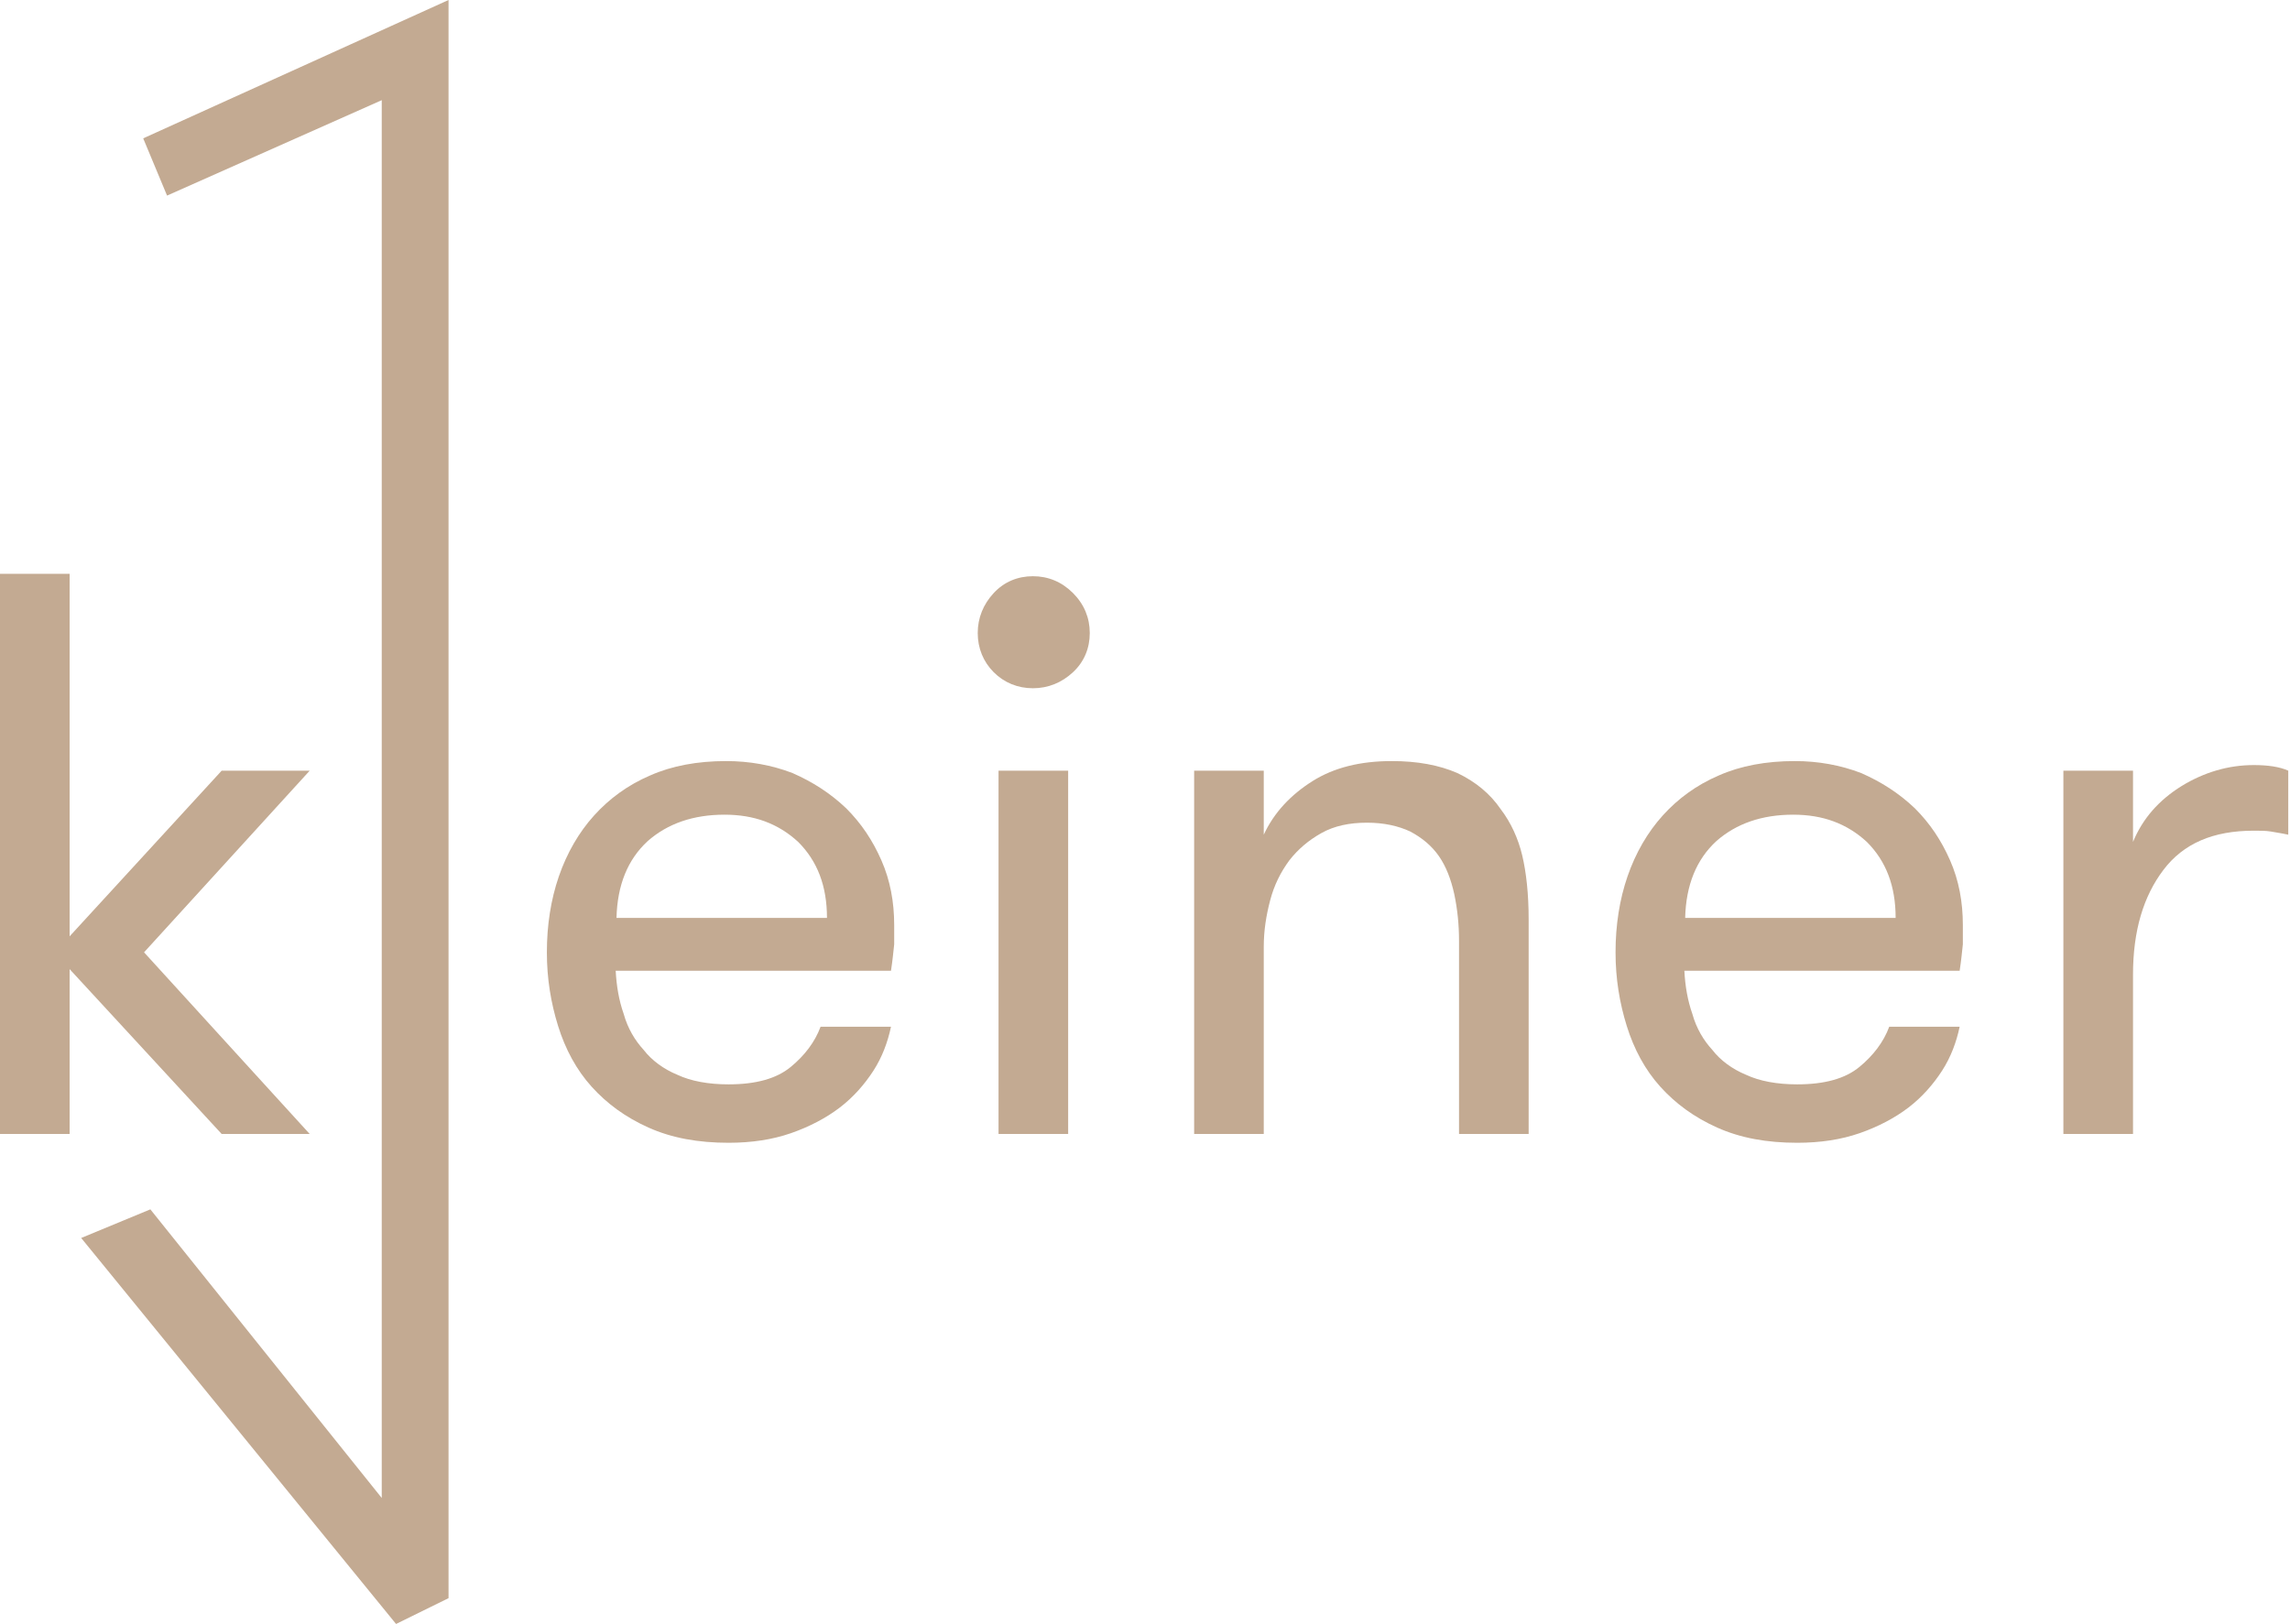<?xml version="1.0" encoding="UTF-8" standalone="no"?>
<!DOCTYPE svg PUBLIC "-//W3C//DTD SVG 1.1//EN" "http://www.w3.org/Graphics/SVG/1.1/DTD/svg11.dtd">
<svg width="100%" height="100%" viewBox="0 0 960 681" version="1.1" xmlns="http://www.w3.org/2000/svg" xmlns:xlink="http://www.w3.org/1999/xlink" xml:space="preserve" xmlns:serif="http://www.serif.com/" style="fill-rule:evenodd;clip-rule:evenodd;stroke-linejoin:round;stroke-miterlimit:2;">
    <g>
        <g transform="matrix(335.48,0,0,335.48,-26.167,475.398)">
            <g>
                <path d="M0.258,-0.227L0.465,-0L0.355,-0L0.165,-0.206L0.165,-0L0.078,-0L0.078,-0.7L0.165,-0.7L0.165,-0.247L0.355,-0.454L0.465,-0.454L0.258,-0.227Z" style="fill:rgb(195,170,146);fill-rule:nonzero;"/>
            </g>
        </g>
        <g transform="matrix(335.48,0,0,335.48,214.833,475.398)">
            <g>
                <path d="M0.265,-0.399C0.226,-0.399 0.194,-0.388 0.169,-0.366C0.144,-0.343 0.131,-0.311 0.13,-0.27L0.393,-0.27C0.393,-0.31 0.381,-0.341 0.357,-0.365C0.332,-0.388 0.302,-0.399 0.265,-0.399ZM0.129,-0.204C0.13,-0.185 0.133,-0.167 0.139,-0.15C0.144,-0.132 0.153,-0.117 0.164,-0.105C0.174,-0.092 0.189,-0.081 0.206,-0.074C0.223,-0.066 0.245,-0.062 0.27,-0.062C0.304,-0.062 0.33,-0.069 0.348,-0.084C0.365,-0.098 0.378,-0.115 0.385,-0.134L0.473,-0.134C0.469,-0.115 0.462,-0.096 0.451,-0.079C0.44,-0.062 0.426,-0.046 0.409,-0.033C0.392,-0.02 0.371,-0.009 0.348,-0.001C0.325,0.007 0.299,0.011 0.27,0.011C0.232,0.011 0.199,0.005 0.17,-0.008C0.141,-0.021 0.118,-0.038 0.099,-0.059C0.08,-0.08 0.066,-0.106 0.057,-0.135C0.048,-0.164 0.043,-0.194 0.043,-0.227C0.043,-0.261 0.048,-0.293 0.058,-0.322C0.068,-0.351 0.083,-0.377 0.102,-0.398C0.121,-0.419 0.144,-0.436 0.172,-0.448C0.199,-0.46 0.231,-0.466 0.267,-0.466C0.296,-0.466 0.324,-0.461 0.35,-0.451C0.375,-0.44 0.397,-0.426 0.417,-0.407C0.436,-0.388 0.45,-0.367 0.461,-0.342C0.472,-0.317 0.477,-0.29 0.477,-0.261L0.477,-0.237C0.476,-0.228 0.475,-0.217 0.473,-0.204L0.129,-0.204Z" style="fill:rgb(195,170,146);fill-rule:nonzero;"/>
            </g>
        </g>
        <g transform="matrix(335.48,0,0,335.48,662.833,475.398)">
            <g>
                <path d="M0.265,-0.399C0.226,-0.399 0.194,-0.388 0.169,-0.366C0.144,-0.343 0.131,-0.311 0.13,-0.27L0.393,-0.27C0.393,-0.31 0.381,-0.341 0.357,-0.365C0.332,-0.388 0.302,-0.399 0.265,-0.399ZM0.129,-0.204C0.13,-0.185 0.133,-0.167 0.139,-0.15C0.144,-0.132 0.153,-0.117 0.164,-0.105C0.174,-0.092 0.189,-0.081 0.206,-0.074C0.223,-0.066 0.245,-0.062 0.27,-0.062C0.304,-0.062 0.33,-0.069 0.348,-0.084C0.365,-0.098 0.378,-0.115 0.385,-0.134L0.473,-0.134C0.469,-0.115 0.462,-0.096 0.451,-0.079C0.44,-0.062 0.426,-0.046 0.409,-0.033C0.392,-0.02 0.371,-0.009 0.348,-0.001C0.325,0.007 0.299,0.011 0.27,0.011C0.232,0.011 0.199,0.005 0.17,-0.008C0.141,-0.021 0.118,-0.038 0.099,-0.059C0.08,-0.08 0.066,-0.106 0.057,-0.135C0.048,-0.164 0.043,-0.194 0.043,-0.227C0.043,-0.261 0.048,-0.293 0.058,-0.322C0.068,-0.351 0.083,-0.377 0.102,-0.398C0.121,-0.419 0.144,-0.436 0.172,-0.448C0.199,-0.46 0.231,-0.466 0.267,-0.466C0.296,-0.466 0.324,-0.461 0.35,-0.451C0.375,-0.44 0.397,-0.426 0.417,-0.407C0.436,-0.388 0.45,-0.367 0.461,-0.342C0.472,-0.317 0.477,-0.29 0.477,-0.261L0.477,-0.237C0.476,-0.228 0.475,-0.217 0.473,-0.204L0.129,-0.204Z" style="fill:rgb(195,170,146);fill-rule:nonzero;"/>
            </g>
        </g>
        <g transform="matrix(335.48,0,0,335.48,838.833,475.398)">
            <g>
                <path d="M0.359,-0.374C0.35,-0.376 0.342,-0.377 0.337,-0.378C0.331,-0.379 0.324,-0.379 0.316,-0.379C0.265,-0.379 0.228,-0.363 0.203,-0.33C0.178,-0.297 0.165,-0.254 0.165,-0.199L0.165,-0L0.078,-0L0.078,-0.454L0.165,-0.454L0.165,-0.365C0.177,-0.394 0.197,-0.417 0.226,-0.435C0.254,-0.452 0.284,-0.461 0.316,-0.461C0.333,-0.461 0.348,-0.459 0.359,-0.454L0.359,-0.374Z" style="fill:rgb(195,170,146);fill-rule:nonzero;"/>
            </g>
        </g>
        <g transform="matrix(335.48,0,0,335.48,392.433,475.398)">
            <g>
                <path d="M0.078,-0.454L0.165,-0.454L0.165,-0L0.078,-0L0.078,-0.454ZM0.052,-0.626C0.052,-0.645 0.059,-0.662 0.072,-0.676C0.085,-0.69 0.102,-0.697 0.121,-0.697C0.14,-0.697 0.157,-0.69 0.171,-0.676C0.185,-0.662 0.192,-0.645 0.192,-0.626C0.192,-0.607 0.185,-0.59 0.171,-0.577C0.157,-0.564 0.14,-0.557 0.121,-0.557C0.102,-0.557 0.085,-0.564 0.072,-0.577C0.059,-0.59 0.052,-0.607 0.052,-0.626Z" style="fill:rgb(195,170,146);fill-rule:nonzero;"/>
            </g>
        </g>
        <g transform="matrix(335.48,0,0,335.48,474.433,475.398)">
            <g>
                <path d="M0.078,-0.454L0.165,-0.454L0.165,-0.374C0.178,-0.402 0.199,-0.424 0.226,-0.441C0.253,-0.458 0.286,-0.466 0.325,-0.466C0.357,-0.466 0.384,-0.461 0.407,-0.451C0.43,-0.44 0.448,-0.425 0.461,-0.406C0.474,-0.389 0.483,-0.369 0.488,-0.348C0.493,-0.327 0.496,-0.3 0.496,-0.268L0.496,-0L0.409,-0L0.409,-0.241C0.409,-0.262 0.407,-0.281 0.403,-0.3C0.399,-0.318 0.393,-0.334 0.384,-0.347C0.375,-0.36 0.363,-0.37 0.348,-0.378C0.333,-0.385 0.315,-0.389 0.294,-0.389C0.272,-0.389 0.253,-0.385 0.237,-0.376C0.221,-0.367 0.208,-0.356 0.197,-0.342C0.186,-0.327 0.178,-0.311 0.173,-0.292C0.168,-0.273 0.165,-0.254 0.165,-0.234L0.165,-0L0.078,-0L0.078,-0.454Z" style="fill:rgb(195,170,146);fill-rule:nonzero;"/>
            </g>
        </g>
        <g transform="matrix(1,0,0,1,0.032,0)">
            <path d="M70,82L60,58L188,0L188,670L166,680.82L34,519L63,507L160,628L160,42L70,82Z" style="fill:rgb(195,170,146);"/>
        </g>
    </g>
</svg>
